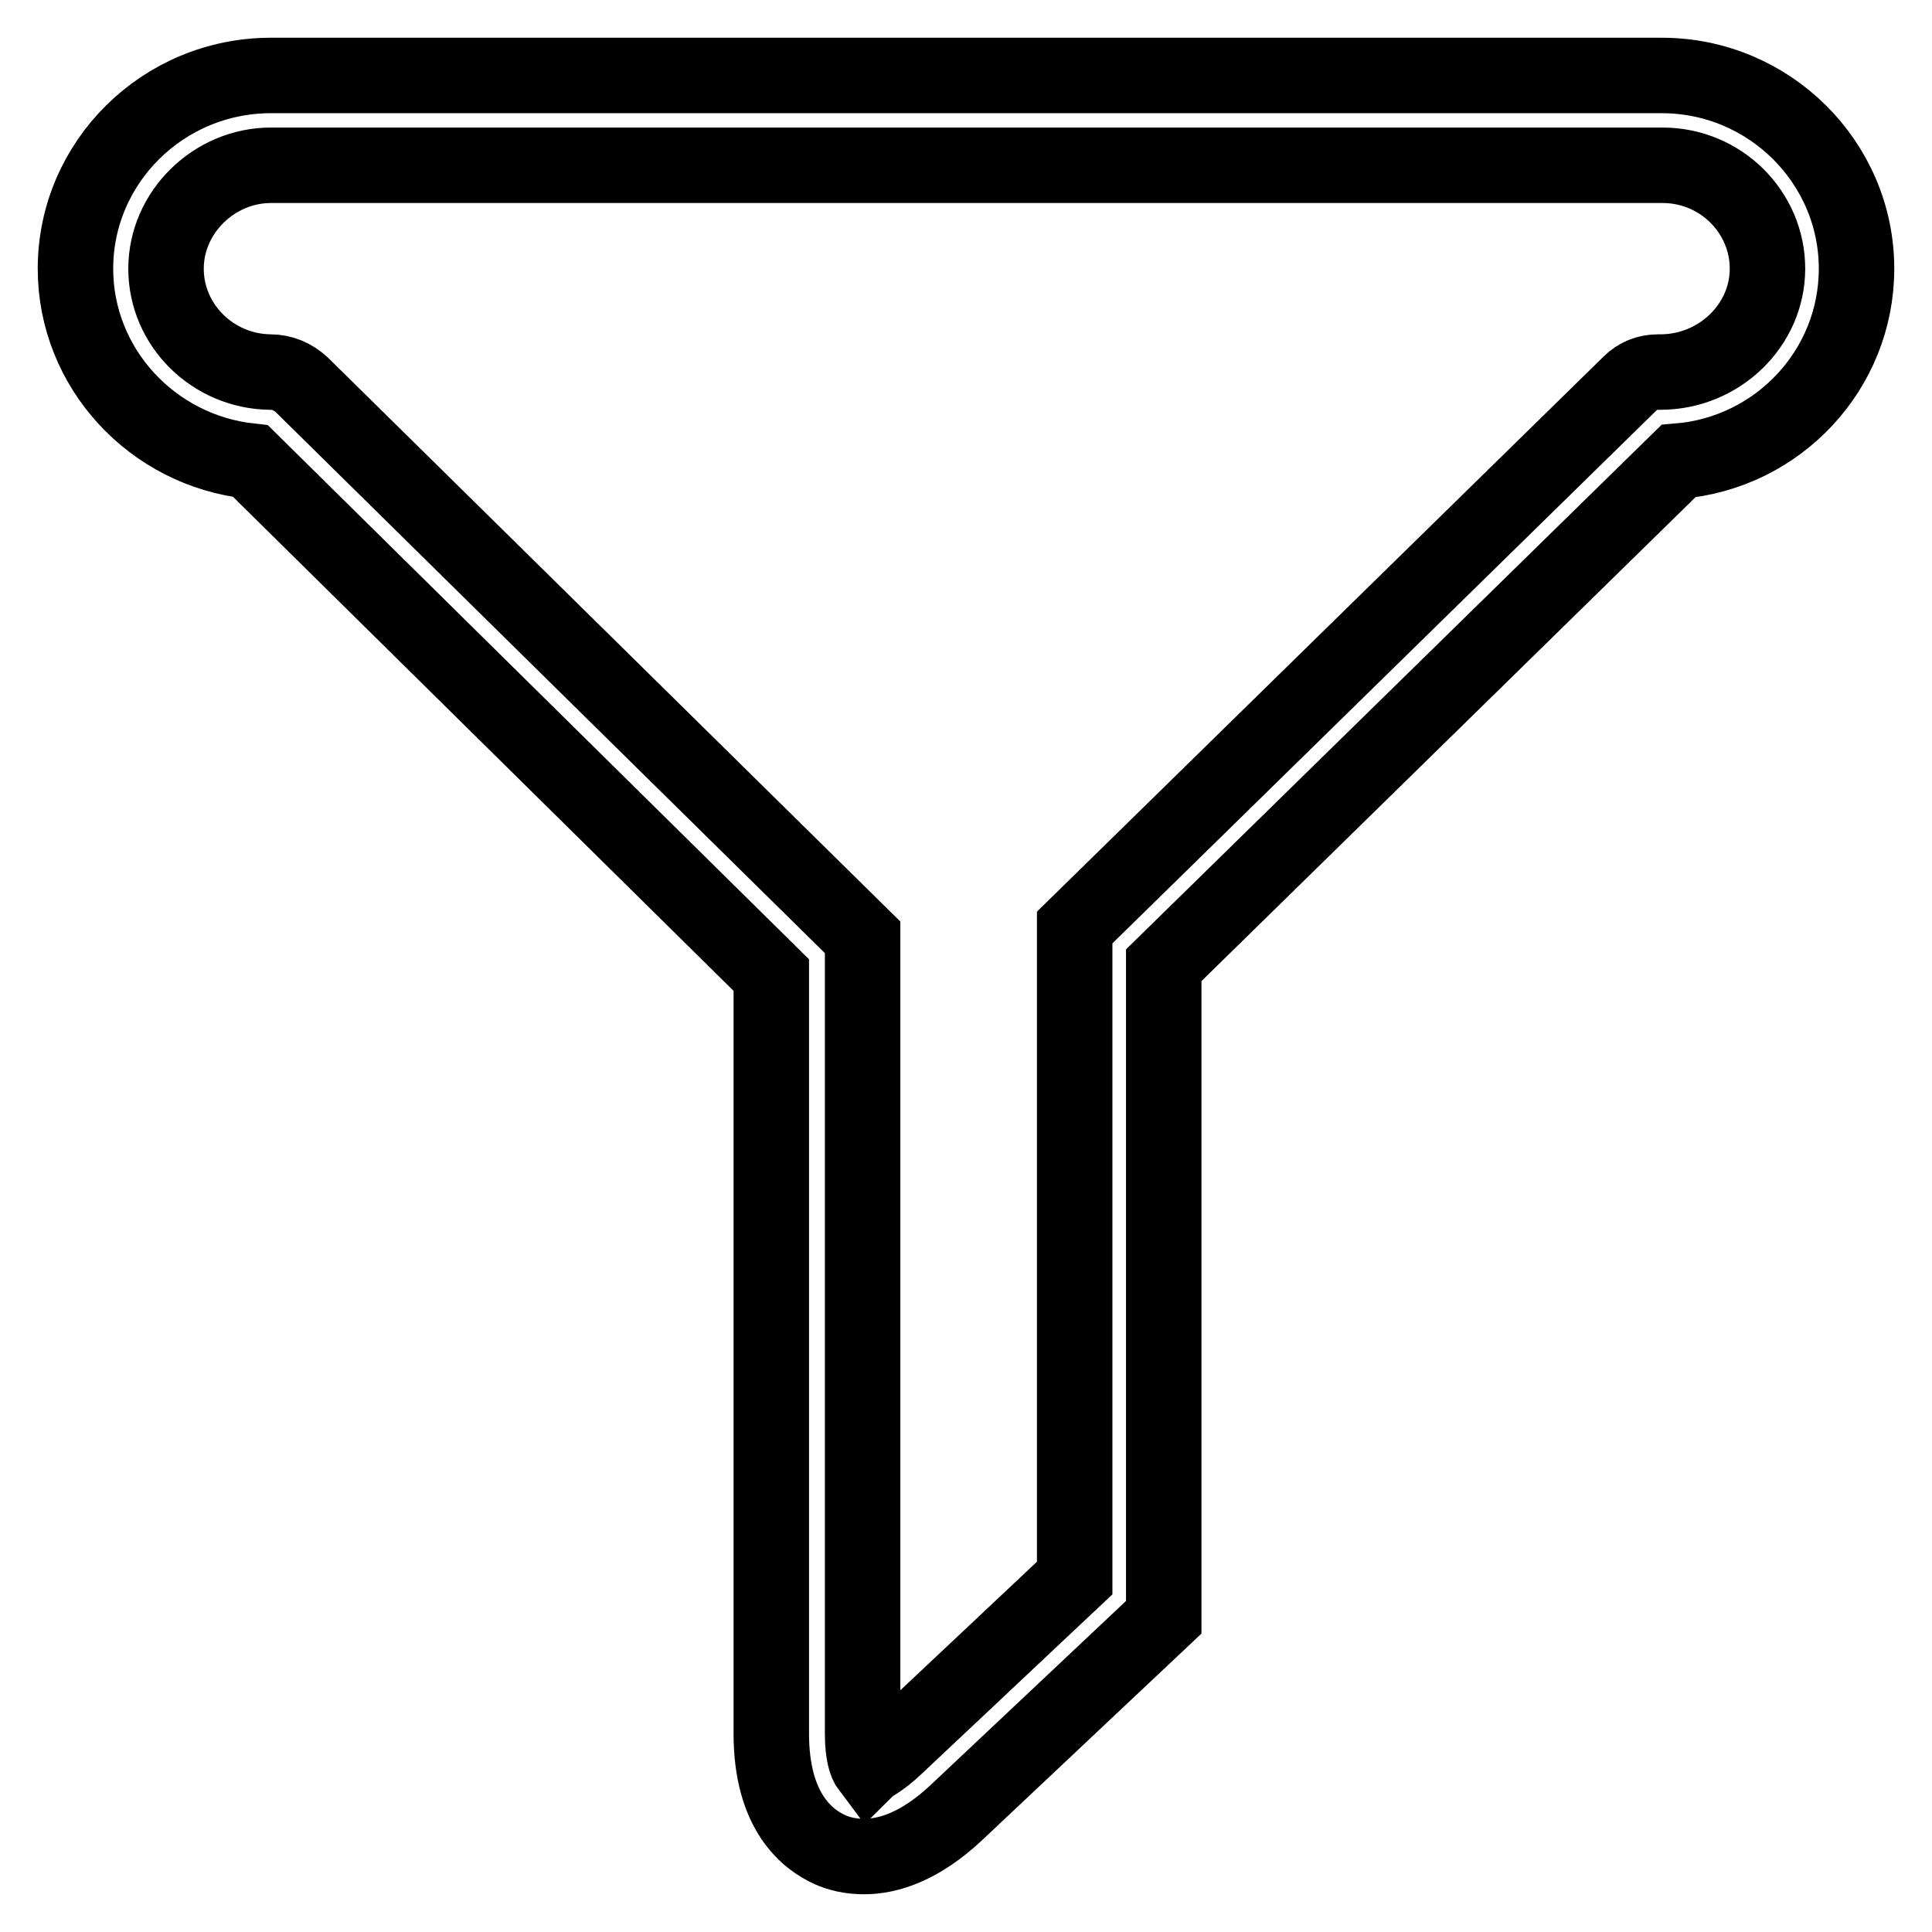 <?xml version="1.0" encoding="utf-8"?>
<!-- Svg Vector Icons : http://www.onlinewebfonts.com/icon -->
<!DOCTYPE svg PUBLIC "-//W3C//DTD SVG 1.1//EN" "http://www.w3.org/Graphics/SVG/1.1/DTD/svg11.dtd">
<svg version="1.1" xmlns="http://www.w3.org/2000/svg" xmlns:xlink="http://www.w3.org/1999/xlink" x="0px" y="0px" viewBox="0 0 256 256" enable-background="new 0 0 256 256" xml:space="preserve">
<g> <path stroke-width="10" fill-opacity="0" stroke="#000000"  d="M114.5,246c-1.9,0-3.4-0.4-4.5-0.9c-2.9-1.3-7.8-4.9-7.8-15.4V129.2L33.2,61.1C20.2,59.7,10,48.8,10,35.6 C10,21.5,21.6,10,35.9,10h184.3c14.2,0,25.8,11.5,25.8,25.6c0,13.4-10.4,24.4-23.6,25.5l-68.2,66.8v86.4l-27.5,25.9 C121.9,244.7,117.7,246,114.5,246z M35.9,21.9c-7.5,0-13.9,6.2-13.9,13.7c0,7.5,6.2,13.6,13.8,13.7l0,0c1.6,0,3,0.6,4.2,1.7 l74.3,73.2v105.5c0,2.8,0.5,4,0.8,4.4c0.2-0.2,1.5-0.7,3.6-2.7l23.7-22.3v-86.2l73.6-72.1c1-1,2.3-1.5,3.7-1.5h0.3 c7.8,0,14.2-6.2,14.2-13.7c0-7.5-6.2-13.7-13.9-13.7H35.9z"/></g>
</svg>